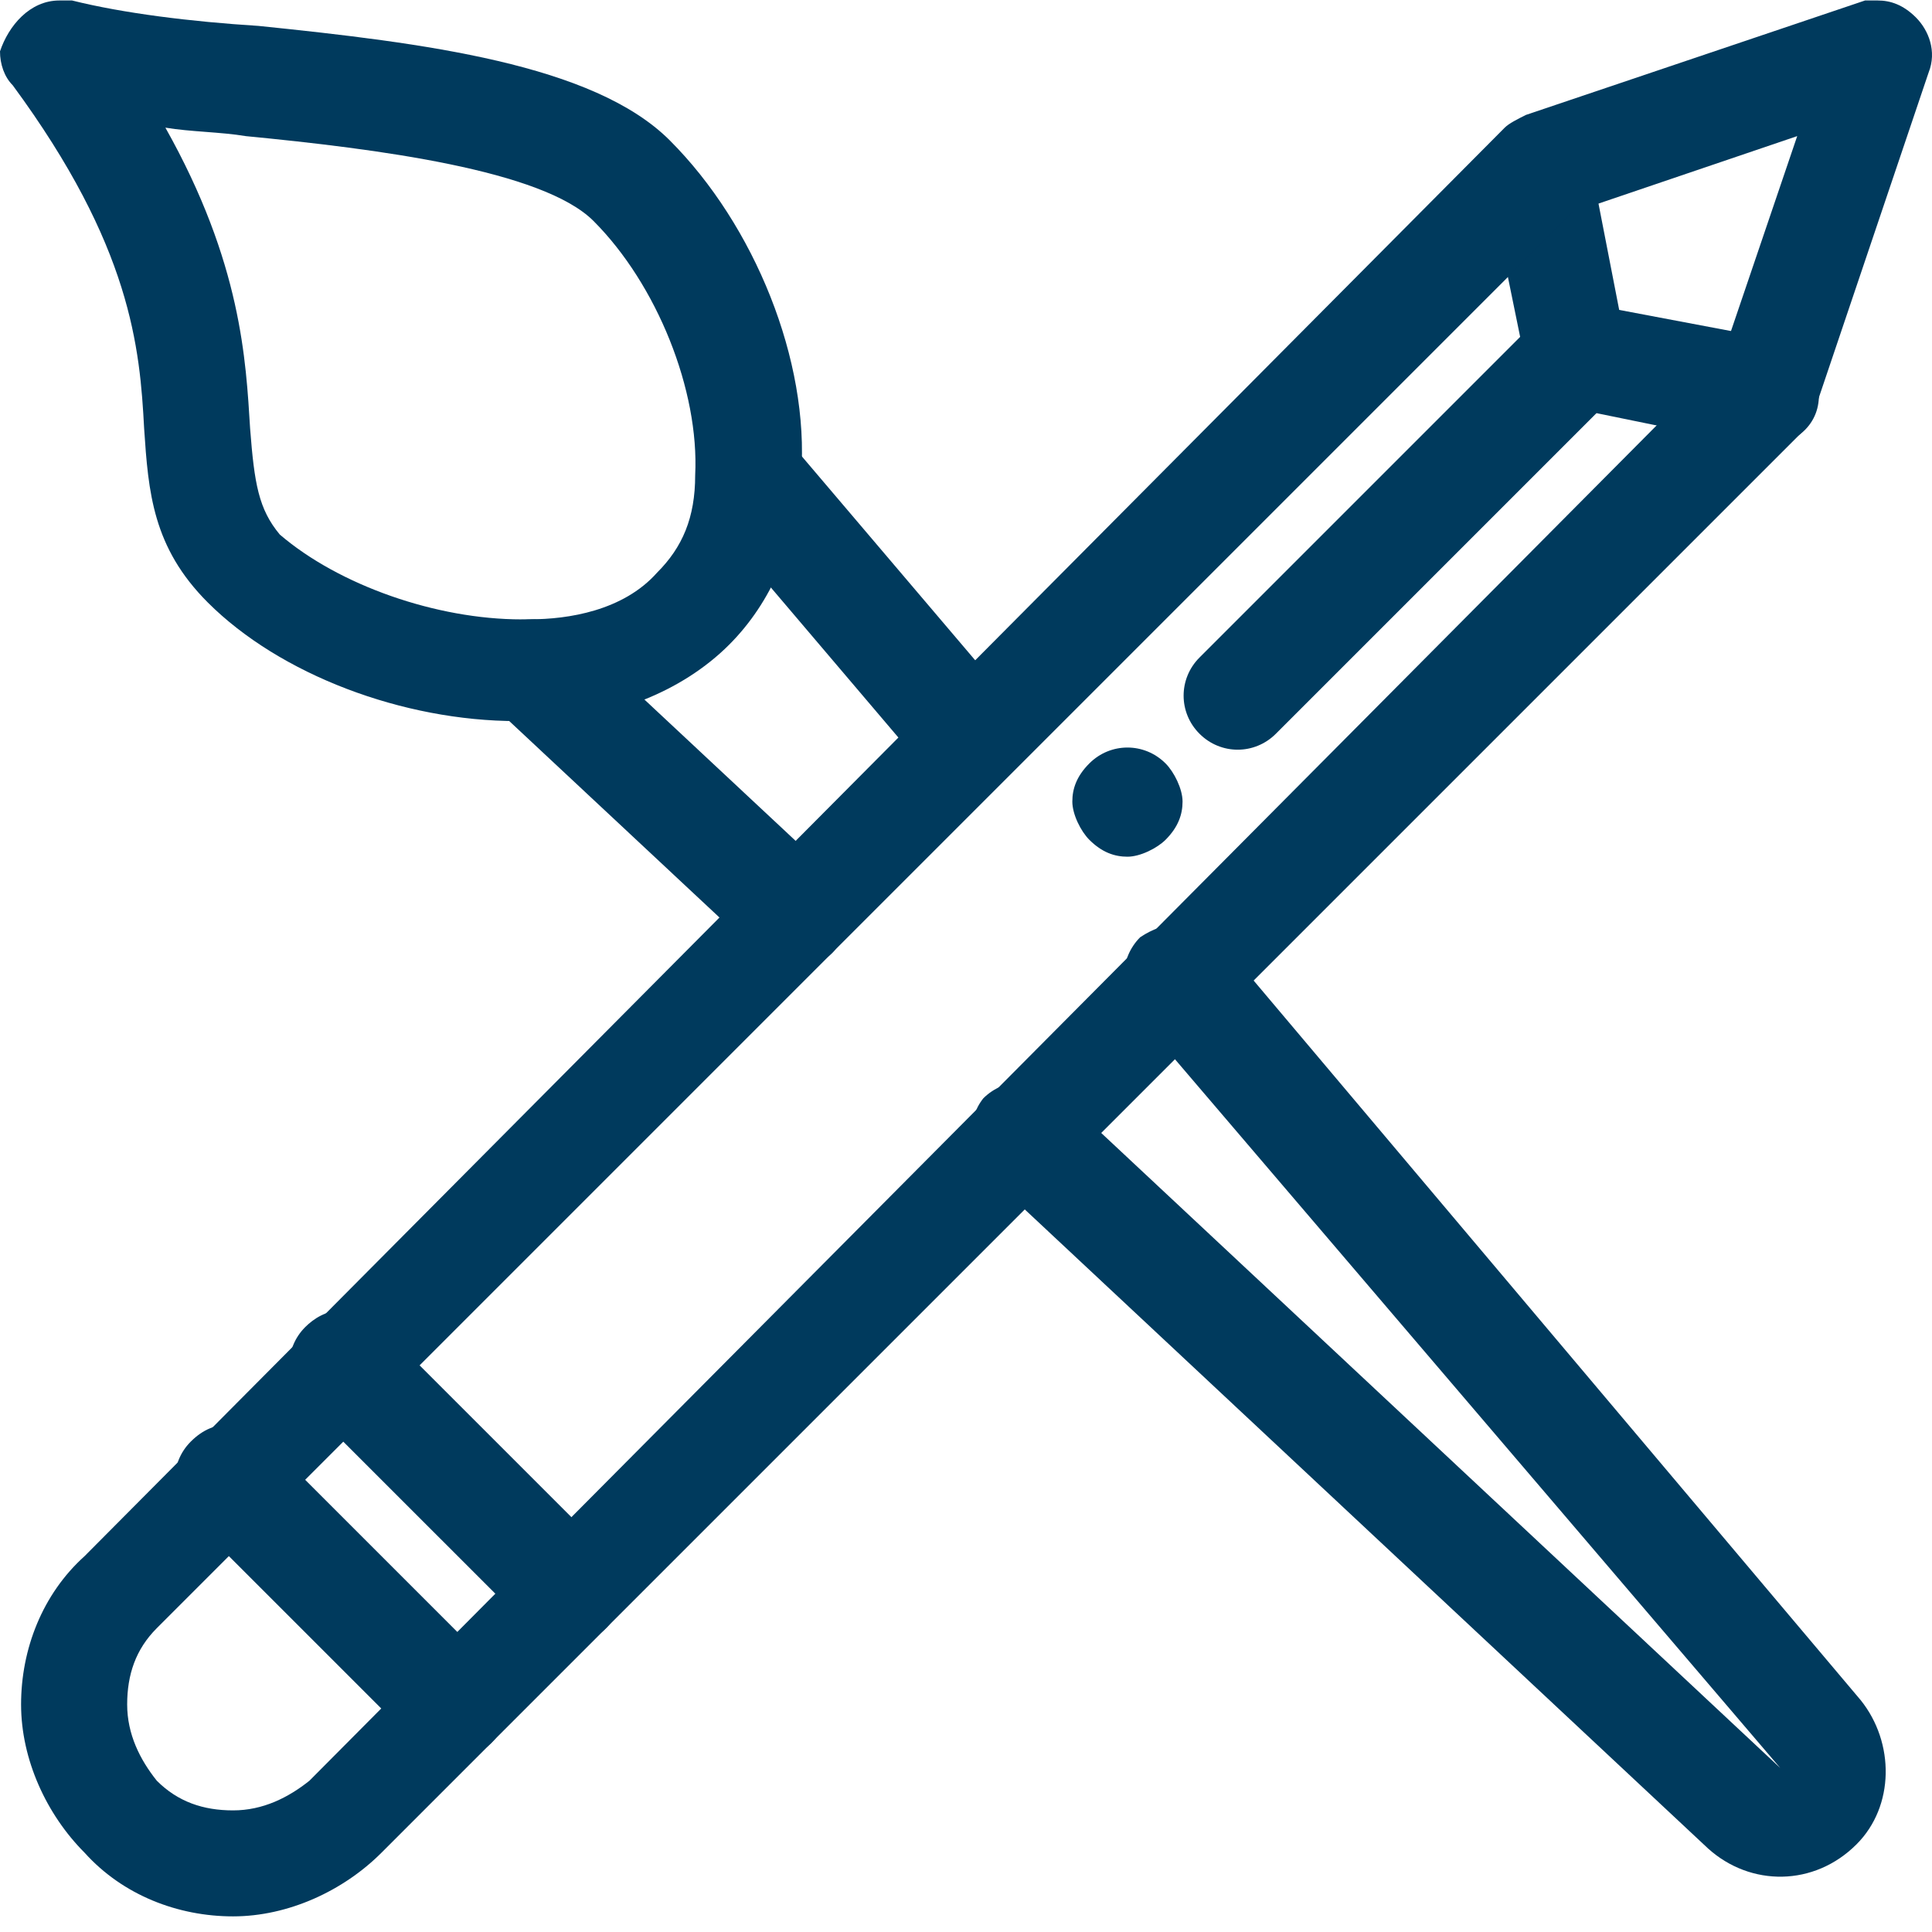 <svg width="56" height="56" viewBox="0 0 56 56" fill="none" xmlns="http://www.w3.org/2000/svg">
<g clip-path="url(#clip0_7516_266)">
<path d="M31.574 24.341C31.328 24.095 31.082 23.604 31.082 23.234C31.082 22.864 31.205 22.498 31.574 22.129C32.188 21.514 33.171 21.514 33.785 22.129C34.031 22.375 34.277 22.866 34.277 23.234C34.277 23.603 34.154 23.972 33.785 24.341C33.539 24.587 33.049 24.832 32.68 24.832C32.311 24.832 31.942 24.71 31.574 24.341Z" fill="#003A5D"/>
<path d="M6.634 41.295C7.002 41.295 7.371 41.418 7.74 41.787L14.252 48.299C14.866 48.914 14.866 49.896 14.252 50.511C13.638 51.126 12.655 51.126 12.041 50.511L5.528 43.999C4.914 43.386 4.914 42.402 5.528 41.787C5.897 41.418 6.265 41.295 6.634 41.295Z" fill="#003A5D"/>
<path d="M9.951 37.977C10.32 37.977 10.687 38.1 11.056 38.469L17.568 44.981C18.182 45.595 18.182 46.578 17.568 47.193C16.953 47.807 15.971 47.807 15.357 47.193L8.844 40.681C8.231 40.066 8.231 39.084 8.844 38.469C9.09 38.223 9.459 37.977 9.951 37.977Z" fill="#003A5D"/>
<path d="M44.598 3.331C45.334 3.331 45.949 3.823 46.072 4.559L46.933 8.983L51.478 9.842C52.337 9.965 52.829 10.824 52.706 11.685C52.583 12.544 51.722 13.036 50.863 12.914L45.457 11.808C44.843 11.685 44.351 11.193 44.229 10.58L43.123 5.174C43 4.315 43.492 3.577 44.351 3.331L44.597 3.331L44.598 3.331Z" fill="#003A5D"/>
<path d="M45.703 8.737C46.072 8.737 46.441 8.86 46.81 9.229C47.423 9.843 47.423 10.826 46.81 11.44L36.981 21.269C36.366 21.884 35.384 21.884 34.769 21.269C34.154 20.656 34.154 19.672 34.769 19.058L44.598 9.229C44.967 8.86 45.335 8.737 45.703 8.737Z" fill="#003A5D"/>
<path d="M1.72 0.014L2.089 0.014C3.563 0.383 5.529 0.628 7.495 0.751C12.286 1.243 17.201 1.856 19.413 4.068C21.87 6.524 23.467 10.456 23.221 13.774C23.099 15.74 22.362 17.46 21.133 18.689C19.782 20.04 17.693 20.901 15.358 20.901L14.989 20.901C11.672 20.901 8.109 19.55 6.021 17.461C4.424 15.864 4.301 14.267 4.178 12.424C4.055 10.089 3.809 7.141 0.369 2.472C0.123 2.226 0 1.857 0 1.488C0.246 0.752 0.86 0.014 1.72 0.014ZM15.112 17.951L15.358 17.951C16.463 17.951 18.062 17.706 19.044 16.6C19.782 15.864 20.15 15.003 20.15 13.775C20.273 11.318 19.044 8.247 17.202 6.404C15.728 4.93 10.936 4.315 7.127 3.946C6.391 3.823 5.53 3.823 4.794 3.7C7.004 7.632 7.127 10.457 7.25 12.424C7.373 14.021 7.496 14.758 8.111 15.495C9.831 16.969 12.656 17.953 15.113 17.953L15.112 17.951Z" fill="#003A5D"/>
<path d="M15.479 17.951C15.848 17.951 16.216 18.074 16.585 18.32L24.079 25.323C24.693 25.936 24.693 26.92 24.202 27.533C23.71 28.148 22.605 28.148 21.99 27.656L14.496 20.653C13.882 20.039 13.882 19.056 14.496 18.442C14.619 18.073 14.988 17.951 15.479 17.951Z" fill="#003A5D"/>
<path d="M21.746 12.3C22.115 12.3 22.484 12.423 22.852 12.792L22.976 12.915L29.242 20.286C29.488 20.532 29.611 20.901 29.611 21.27C29.611 22.13 28.874 22.867 28.014 22.867C27.522 22.867 27.154 22.621 26.784 22.253L20.519 14.882C20.027 14.267 20.027 13.408 20.642 12.793C21.011 12.424 21.378 12.301 21.747 12.301L21.746 12.3Z" fill="#003A5D"/>
<path d="M34.154 26.797C34.646 26.797 35.015 26.92 35.382 27.289L53.935 49.282C54.919 50.51 54.919 52.353 53.812 53.459C52.583 54.688 50.741 54.688 49.512 53.582L28.625 34.047C28.012 33.434 28.012 32.45 28.502 31.835C29.117 31.222 30.099 31.222 30.714 31.712L51.601 51.246L32.926 29.378C32.434 28.764 32.434 27.781 33.049 27.166C33.418 26.92 33.785 26.797 34.154 26.797Z" fill="#003A5D"/>
<path d="M54.426 0.014C54.795 0.014 55.163 0.137 55.533 0.505C55.902 0.874 56.146 1.488 55.902 2.102L52.583 11.931C52.46 12.177 52.337 12.423 52.215 12.544L35.26 29.499L30.836 33.923L17.567 47.192L11.055 53.704C9.95 54.809 8.352 55.547 6.755 55.547C5.158 55.547 3.561 54.933 2.454 53.704C1.349 52.597 0.611 51.001 0.611 49.404C0.611 47.806 1.226 46.208 2.454 45.103L43.615 3.7C43.738 3.577 43.984 3.454 44.23 3.331L54.059 0.014L54.426 0.014ZM49.881 10.457L52.093 3.945L45.581 6.156L4.545 47.193C3.932 47.806 3.686 48.544 3.686 49.405C3.686 50.265 4.055 51.002 4.545 51.615C5.16 52.23 5.896 52.475 6.757 52.475C7.618 52.475 8.354 52.106 8.969 51.615L49.881 10.457Z" fill="#003A5D"/>
</g>
<defs>
<clipPath id="clip0_7516_266">
<rect width="56" height="55.562" fill="white" transform="translate(56 55.562) rotate(-180)"/>
</clipPath>
</defs>
</svg>
